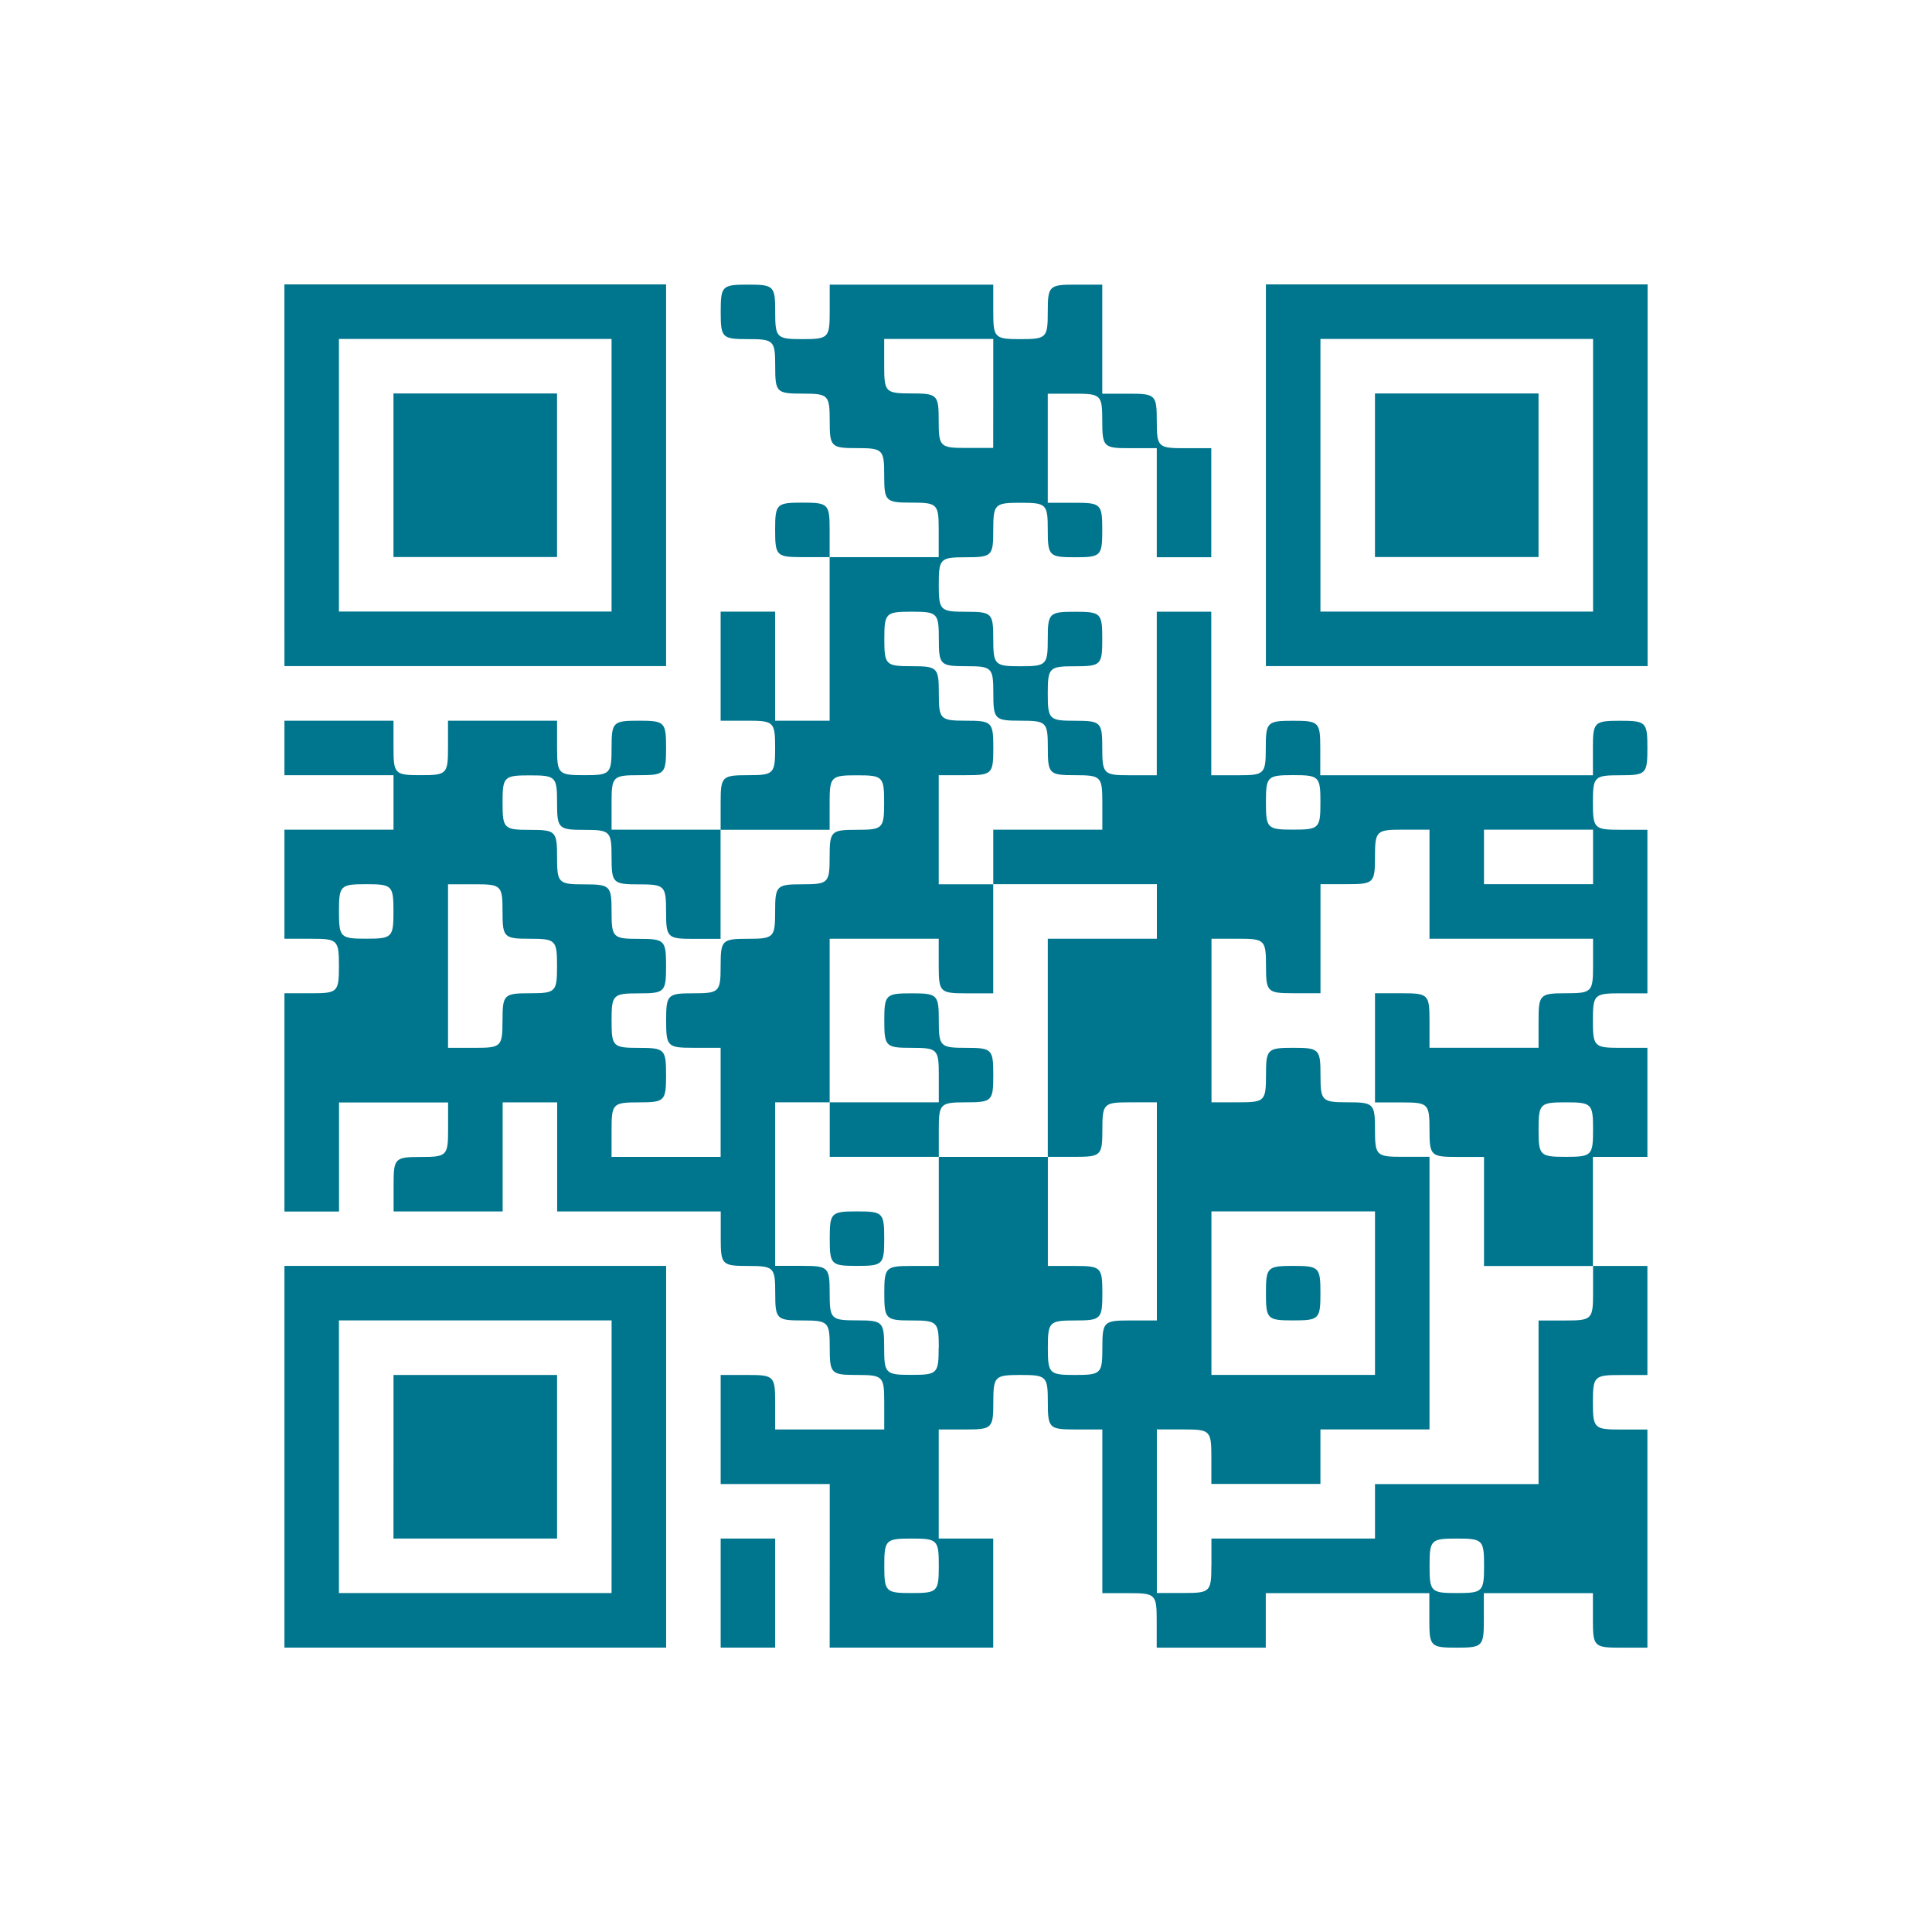 <?xml version="1.0" encoding="UTF-8" standalone="no"?>
<!-- Created with Inkscape (http://www.inkscape.org/) -->

<svg
   xmlns:dc="http://purl.org/dc/elements/1.1/"
   xmlns:cc="http://creativecommons.org/ns#"
   xmlns:rdf="http://www.w3.org/1999/02/22-rdf-syntax-ns#"
   xmlns:svg="http://www.w3.org/2000/svg"
   xmlns="http://www.w3.org/2000/svg"
   xmlns:sodipodi="http://sodipodi.sourceforge.net/DTD/sodipodi-0.dtd"
   xmlns:inkscape="http://www.inkscape.org/namespaces/inkscape"
   width="169.821pt"
   height="169.821pt"
   viewBox="0 0 59.909 59.909"
   version="1.1"
   id="svg8"
   inkscape:version="0.92.5 (2060ec1f9f, 2020-04-08)"
   sodipodi:docname="qrCodeIcon.svg">
  <defs
     id="defs2" />
  <sodipodi:namedview
     id="base"
     pagecolor="#ffffff"
     bordercolor="#666666"
     borderopacity="1.0"
     inkscape:pageopacity="0.0"
     inkscape:pageshadow="2"
     inkscape:zoom="1.4"
     inkscape:cx="53.074588"
     inkscape:cy="116.60098"
     inkscape:document-units="mm"
     inkscape:current-layer="layer1"
     showgrid="false"
     fit-margin-left="25"
     units="pt"
     fit-margin-top="25"
     fit-margin-right="25"
     fit-margin-bottom="25"
     inkscape:window-width="1366"
     inkscape:window-height="706"
     inkscape:window-x="-8"
     inkscape:window-y="-8"
     inkscape:window-maximized="1" />
  <g
     inkscape:label="Layer 1"
     inkscape:groupmode="layer"
     id="layer1"
     transform="translate(-59.534,-45.343)">
    <path
       style="fill:#00768e;stroke-width:0.242;fill-opacity:1"
       d="m 68.354,90.515 v -5.918 h 5.918 5.918 v 5.918 5.918 H 74.271 68.354 Z m 10.145,0 V 86.288 H 74.271 70.044 v 4.227 4.227 h 4.227 4.227 z m -6.763,0 v -2.536 h 2.536 2.536 v 2.536 2.536 H 74.271 71.735 Z m 10.145,4.227 v -1.691 h 0.845 0.845 v 1.691 1.691 h -0.845 -0.845 z m 3.382,-0.845 v -2.536 h -1.691 -1.691 V 89.669 87.979 h 0.845 c 0.805,0 0.845,0.04 0.845,0.845 v 0.845 h 1.691 1.691 v -0.845 c 0,-0.805 -0.04,-0.845 -0.845,-0.845 -0.805,0 -0.845,-0.04 -0.845,-0.845 0,-0.805 -0.04,-0.845 -0.845,-0.845 -0.805,0 -0.845,-0.04 -0.845,-0.845 0,-0.805 -0.04,-0.845 -0.845,-0.845 -0.805,0 -0.845,-0.04 -0.845,-0.845 v -0.845 h -2.536 -2.536 v -1.691 -1.691 h -0.845 -0.845 v 1.691 1.691 h -1.691 -1.691 v -0.845 c 0,-0.805 0.04,-0.845 0.845,-0.845 0.805,0 0.845,-0.04 0.845,-0.845 v -0.845 h -1.691 -1.691 v 1.691 1.691 H 69.199 68.354 V 79.525 76.143 h 0.845 c 0.805,0 0.845,-0.04 0.845,-0.845 0,-0.805 -0.04,-0.845 -0.845,-0.845 h -0.845 v -1.691 -1.691 h 1.691 1.691 v -0.845 -0.845 h -1.691 -1.691 v -0.845 -0.845 h 1.691 1.691 v 0.845 c 0,0.805 0.04,0.845 0.845,0.845 0.805,0 0.845,-0.04 0.845,-0.845 v -0.845 h 1.691 1.691 v 0.845 c 0,0.805 0.04,0.845 0.845,0.845 0.805,0 0.845,-0.04 0.845,-0.845 0,-0.805 0.04,-0.845 0.845,-0.845 0.805,0 0.845,0.04 0.845,0.845 0,0.805 -0.04,0.845 -0.845,0.845 -0.805,0 -0.845,0.04 -0.845,0.845 v 0.845 h 1.691 1.691 v -0.845 c 0,-0.805 0.04,-0.845 0.845,-0.845 0.805,0 0.845,-0.04 0.845,-0.845 0,-0.805 -0.04,-0.845 -0.845,-0.845 h -0.845 v -1.691 -1.691 h 0.845 0.845 v 1.691 1.691 h 0.845 0.845 v -2.536 -2.536 h -0.845 c -0.805,0 -0.845,-0.04 -0.845,-0.845 0,-0.805 0.04,-0.845 0.845,-0.845 0.805,0 0.845,0.04 0.845,0.845 v 0.845 h 1.691 1.691 v -0.845 c 0,-0.805 -0.04,-0.845 -0.845,-0.845 -0.805,0 -0.845,-0.04 -0.845,-0.845 0,-0.805 -0.04,-0.845 -0.845,-0.845 -0.805,0 -0.845,-0.04 -0.845,-0.845 0,-0.805 -0.04,-0.845 -0.845,-0.845 -0.805,0 -0.845,-0.04 -0.845,-0.845 0,-0.805 -0.04,-0.845 -0.845,-0.845 -0.805,0 -0.845,-0.04 -0.845,-0.845 0,-0.805 0.04,-0.845 0.845,-0.845 0.805,0 0.845,0.04 0.845,0.845 0,0.805 0.04,0.845 0.845,0.845 0.805,0 0.845,-0.04 0.845,-0.845 v -0.845 h 2.536 2.536 v 0.845 c 0,0.805 0.04,0.845 0.845,0.845 0.805,0 0.845,-0.04 0.845,-0.845 0,-0.805 0.04,-0.845 0.845,-0.845 h 0.845 v 1.691 1.691 h 0.845 c 0.805,0 0.845,0.04 0.845,0.845 0,0.805 0.04,0.845 0.845,0.845 h 0.845 v 1.691 1.691 h -0.845 -0.845 v -1.691 -1.691 h -0.845 c -0.805,0 -0.845,-0.04 -0.845,-0.845 0,-0.805 -0.04,-0.845 -0.845,-0.845 h -0.845 v 1.691 1.691 h 0.845 c 0.805,0 0.845,0.04 0.845,0.845 0,0.805 -0.04,0.845 -0.845,0.845 -0.805,0 -0.845,-0.04 -0.845,-0.845 0,-0.805 -0.04,-0.845 -0.845,-0.845 -0.805,0 -0.845,0.04 -0.845,0.845 0,0.805 -0.04,0.845 -0.845,0.845 -0.805,0 -0.845,0.04 -0.845,0.845 0,0.805 0.04,0.845 0.845,0.845 0.805,0 0.845,0.04 0.845,0.845 0,0.805 0.04,0.845 0.845,0.845 0.805,0 0.845,-0.04 0.845,-0.845 0,-0.805 0.04,-0.845 0.845,-0.845 0.805,0 0.845,0.04 0.845,0.845 0,0.805 -0.04,0.845 -0.845,0.845 -0.805,0 -0.845,0.04 -0.845,0.845 0,0.805 0.04,0.845 0.845,0.845 0.805,0 0.845,0.04 0.845,0.845 0,0.805 0.04,0.845 0.845,0.845 h 0.845 v -2.536 -2.536 h 0.845 0.845 v 2.536 2.536 h 0.845 c 0.805,0 0.845,-0.04 0.845,-0.845 0,-0.805 0.04,-0.845 0.845,-0.845 0.805,0 0.845,0.04 0.845,0.845 v 0.845 h 4.227 4.227 v -0.845 c 0,-0.805 0.04,-0.845 0.845,-0.845 0.805,0 0.845,0.04 0.845,0.845 0,0.805 -0.04,0.845 -0.845,0.845 -0.805,0 -0.845,0.04 -0.845,0.845 0,0.805 0.04,0.845 0.845,0.845 h 0.845 v 2.536 2.536 h -0.845 c -0.805,0 -0.845,0.04 -0.845,0.845 0,0.805 0.04,0.845 0.845,0.845 h 0.845 v 1.691 1.691 h -0.845 -0.845 v 1.691 1.691 h 0.845 0.845 v 1.691 1.691 h -0.845 c -0.805,0 -0.845,0.04 -0.845,0.845 0,0.805 0.04,0.845 0.845,0.845 h 0.845 v 3.382 3.382 h -0.845 c -0.805,0 -0.845,-0.04 -0.845,-0.845 v -0.845 h -1.691 -1.691 v 0.845 c 0,0.805 -0.04,0.845 -0.845,0.845 -0.805,0 -0.845,-0.04 -0.845,-0.845 v -0.845 h -2.536 -2.536 v 0.845 0.845 h -1.691 -1.691 v -0.845 c 0,-0.805 -0.04,-0.845 -0.845,-0.845 H 93.716 V 92.206 89.669 h -0.845 c -0.805,0 -0.845,-0.04 -0.845,-0.845 0,-0.805 -0.04,-0.845 -0.845,-0.845 -0.805,0 -0.845,0.04 -0.845,0.845 0,0.805 -0.04,0.845 -0.845,0.845 H 88.643 v 1.691 1.691 h 0.845 0.845 v 1.691 1.691 h -2.536 -2.536 z m 3.382,0 c 0,-0.805 -0.04,-0.845 -0.845,-0.845 -0.805,0 -0.845,0.04 -0.845,0.845 0,0.805 0.04,0.845 0.845,0.845 0.805,0 0.845,-0.04 0.845,-0.845 z m 8.454,0 v -0.845 h 2.536 2.536 v -0.845 -0.845 h 2.536 2.536 v -2.536 -2.536 h 0.845 c 0.805,0 0.845,-0.04 0.845,-0.845 v -0.845 h -1.691 -1.691 v -1.691 -1.691 h -0.845 c -0.805,0 -0.845,-0.04 -0.845,-0.845 0,-0.805 -0.04,-0.845 -0.845,-0.845 h -0.845 V 77.834 76.143 h 0.845 c 0.805,0 0.845,0.04 0.845,0.845 v 0.845 h 1.691 1.691 v -0.845 c 0,-0.805 0.04,-0.845 0.845,-0.845 0.805,0 0.845,-0.04 0.845,-0.845 V 74.452 h -2.536 -2.536 v -1.691 -1.691 h -0.845 c -0.805,0 -0.845,0.04 -0.845,0.845 0,0.805 -0.04,0.845 -0.845,0.845 h -0.845 v 1.691 1.691 h -0.845 c -0.805,0 -0.845,-0.04 -0.845,-0.845 0,-0.805 -0.04,-0.845 -0.845,-0.845 h -0.845 v 2.536 2.536 h 0.845 c 0.805,0 0.845,-0.04 0.845,-0.845 0,-0.805 0.04,-0.845 0.845,-0.845 0.805,0 0.845,0.04 0.845,0.845 0,0.805 0.04,0.845 0.845,0.845 0.805,0 0.845,0.04 0.845,0.845 0,0.805 0.04,0.845 0.845,0.845 h 0.845 v 4.227 4.227 h -1.691 -1.691 v 0.845 0.845 h -1.691 -1.691 v -0.845 c 0,-0.805 -0.04,-0.845 -0.845,-0.845 h -0.845 v 2.536 2.536 h 0.845 c 0.805,0 0.845,-0.04 0.845,-0.845 z m 8.454,0 c 0,-0.805 -0.04,-0.845 -0.845,-0.845 -0.805,0 -0.845,0.04 -0.845,0.845 0,0.805 0.04,0.845 0.845,0.845 0.805,0 0.845,-0.04 0.845,-0.845 z m -16.908,-6.763 c 0,-0.805 -0.04,-0.845 -0.845,-0.845 -0.805,0 -0.845,-0.04 -0.845,-0.845 0,-0.805 0.04,-0.845 0.845,-0.845 h 0.845 v -1.691 -1.691 h 1.691 1.691 v 1.691 1.691 h 0.845 c 0.805,0 0.845,0.04 0.845,0.845 0,0.805 -0.04,0.845 -0.845,0.845 -0.805,0 -0.845,0.04 -0.845,0.845 0,0.805 0.04,0.845 0.845,0.845 0.805,0 0.845,-0.04 0.845,-0.845 0,-0.805 0.04,-0.845 0.845,-0.845 h 0.845 v -3.382 -3.382 h -0.845 c -0.805,0 -0.845,0.04 -0.845,0.845 0,0.805 -0.04,0.845 -0.845,0.845 H 92.025 V 77.834 74.452 h 1.691 1.691 V 73.607 72.761 H 92.87 90.334 v -0.845 -0.845 h 1.691 1.691 v -0.845 c 0,-0.805 -0.04,-0.845 -0.845,-0.845 -0.805,0 -0.845,-0.04 -0.845,-0.845 0,-0.805 -0.04,-0.845 -0.845,-0.845 -0.805,0 -0.845,-0.04 -0.845,-0.845 0,-0.805 -0.04,-0.845 -0.845,-0.845 -0.805,0 -0.845,-0.04 -0.845,-0.845 0,-0.805 -0.04,-0.845 -0.845,-0.845 -0.805,0 -0.845,0.04 -0.845,0.845 0,0.805 0.04,0.845 0.845,0.845 0.805,0 0.845,0.04 0.845,0.845 0,0.805 0.04,0.845 0.845,0.845 0.805,0 0.845,0.04 0.845,0.845 0,0.805 -0.04,0.845 -0.845,0.845 H 88.643 v 1.691 1.691 h 0.845 0.845 v 1.691 1.691 h -0.845 c -0.805,0 -0.845,-0.04 -0.845,-0.845 V 74.452 h -1.691 -1.691 v 2.536 2.536 h -0.845 -0.845 v 2.536 2.536 h 0.845 c 0.805,0 0.845,0.04 0.845,0.845 0,0.805 0.04,0.845 0.845,0.845 0.805,0 0.845,0.04 0.845,0.845 0,0.805 0.04,0.845 0.845,0.845 0.805,0 0.845,-0.04 0.845,-0.845 z m -3.382,-3.382 c 0,-0.805 0.04,-0.845 0.845,-0.845 0.805,0 0.845,0.04 0.845,0.845 0,0.805 -0.04,0.845 -0.845,0.845 -0.805,0 -0.845,-0.04 -0.845,-0.845 z m 0,-3.382 v -0.845 h 1.691 1.691 v -0.845 c 0,-0.805 -0.04,-0.845 -0.845,-0.845 -0.805,0 -0.845,-0.04 -0.845,-0.845 0,-0.805 0.04,-0.845 0.845,-0.845 0.805,0 0.845,0.04 0.845,0.845 0,0.805 0.04,0.845 0.845,0.845 0.805,0 0.845,0.04 0.845,0.845 0,0.805 -0.04,0.845 -0.845,0.845 -0.805,0 -0.845,0.04 -0.845,0.845 v 0.845 h -1.691 -1.691 z m 16.908,5.072 v -2.536 h -2.536 -2.536 v 2.536 2.536 h 2.536 2.536 z m -3.382,0 c 0,-0.805 0.04,-0.845 0.845,-0.845 0.805,0 0.845,0.04 0.845,0.845 0,0.805 -0.04,0.845 -0.845,0.845 -0.805,0 -0.845,-0.04 -0.845,-0.845 z M 81.88,79.525 v -1.691 h -0.845 c -0.805,0 -0.845,-0.04 -0.845,-0.845 0,-0.805 0.04,-0.845 0.845,-0.845 0.805,0 0.845,-0.04 0.845,-0.845 0,-0.805 0.04,-0.845 0.845,-0.845 0.805,0 0.845,-0.04 0.845,-0.845 0,-0.805 0.04,-0.845 0.845,-0.845 0.805,0 0.845,-0.04 0.845,-0.845 0,-0.805 0.04,-0.845 0.845,-0.845 0.805,0 0.845,-0.04 0.845,-0.845 0,-0.805 -0.04,-0.845 -0.845,-0.845 -0.805,0 -0.845,0.04 -0.845,0.845 v 0.845 h -1.691 -1.691 v 1.691 1.691 h -0.845 c -0.805,0 -0.845,-0.04 -0.845,-0.845 0,-0.805 -0.04,-0.845 -0.845,-0.845 -0.805,0 -0.845,-0.04 -0.845,-0.845 0,-0.805 -0.04,-0.845 -0.845,-0.845 -0.805,0 -0.845,-0.04 -0.845,-0.845 0,-0.805 -0.04,-0.845 -0.845,-0.845 -0.805,0 -0.845,0.04 -0.845,0.845 0,0.805 0.04,0.845 0.845,0.845 0.805,0 0.845,0.04 0.845,0.845 0,0.805 0.04,0.845 0.845,0.845 0.805,0 0.845,0.04 0.845,0.845 0,0.805 0.04,0.845 0.845,0.845 0.805,0 0.845,0.04 0.845,0.845 0,0.805 -0.04,0.845 -0.845,0.845 -0.805,0 -0.845,0.04 -0.845,0.845 0,0.805 0.04,0.845 0.845,0.845 0.805,0 0.845,0.04 0.845,0.845 0,0.805 -0.04,0.845 -0.845,0.845 -0.805,0 -0.845,0.04 -0.845,0.845 v 0.845 h 1.691 1.691 z m 27.053,0.845 c 0,-0.805 -0.04,-0.845 -0.845,-0.845 -0.805,0 -0.845,0.04 -0.845,0.845 0,0.805 0.04,0.845 0.845,0.845 0.805,0 0.845,-0.04 0.845,-0.845 z M 75.117,76.988 c 0,-0.805 0.04,-0.845 0.845,-0.845 0.805,0 0.845,-0.04 0.845,-0.845 0,-0.805 -0.04,-0.845 -0.845,-0.845 -0.805,0 -0.845,-0.04 -0.845,-0.845 0,-0.805 -0.04,-0.845 -0.845,-0.845 h -0.845 v 2.536 2.536 H 74.271 c 0.805,0 0.845,-0.04 0.845,-0.845 z m -3.382,-3.382 c 0,-0.805 -0.04,-0.845 -0.845,-0.845 -0.805,0 -0.845,0.04 -0.845,0.845 0,0.805 0.04,0.845 0.845,0.845 0.805,0 0.845,-0.04 0.845,-0.845 z m 37.198,-1.691 v -0.845 h -1.691 -1.691 v 0.845 0.845 h 1.691 1.691 z m -8.454,-1.691 c 0,-0.805 -0.04,-0.845 -0.845,-0.845 -0.805,0 -0.845,0.04 -0.845,0.845 0,0.805 0.04,0.845 0.845,0.845 0.805,0 0.845,-0.04 0.845,-0.845 z M 90.334,57.544 v -1.691 h -1.691 -1.691 v 0.845 c 0,0.805 0.04,0.845 0.845,0.845 0.805,0 0.845,0.04 0.845,0.845 0,0.805 0.04,0.845 0.845,0.845 h 0.845 z m -21.981,2.536 v -5.918 h 5.918 5.918 v 5.918 5.918 H 74.271 68.354 Z m 10.145,0 V 55.853 H 74.271 70.044 v 4.227 4.227 h 4.227 4.227 z m -6.763,0 v -2.536 h 2.536 2.536 v 2.536 2.536 H 74.271 71.735 Z m 27.053,0 v -5.918 h 5.918 5.918 v 5.918 5.918 h -5.918 -5.918 z m 10.145,0 v -4.227 h -4.227 -4.227 v 4.227 4.227 h 4.227 4.227 z m -6.763,0 v -2.536 h 2.536 2.536 v 2.536 2.536 h -2.536 -2.536 z"
       id="path826"
       inkscape:connector-curvature="0" />
  </g>
</svg>
